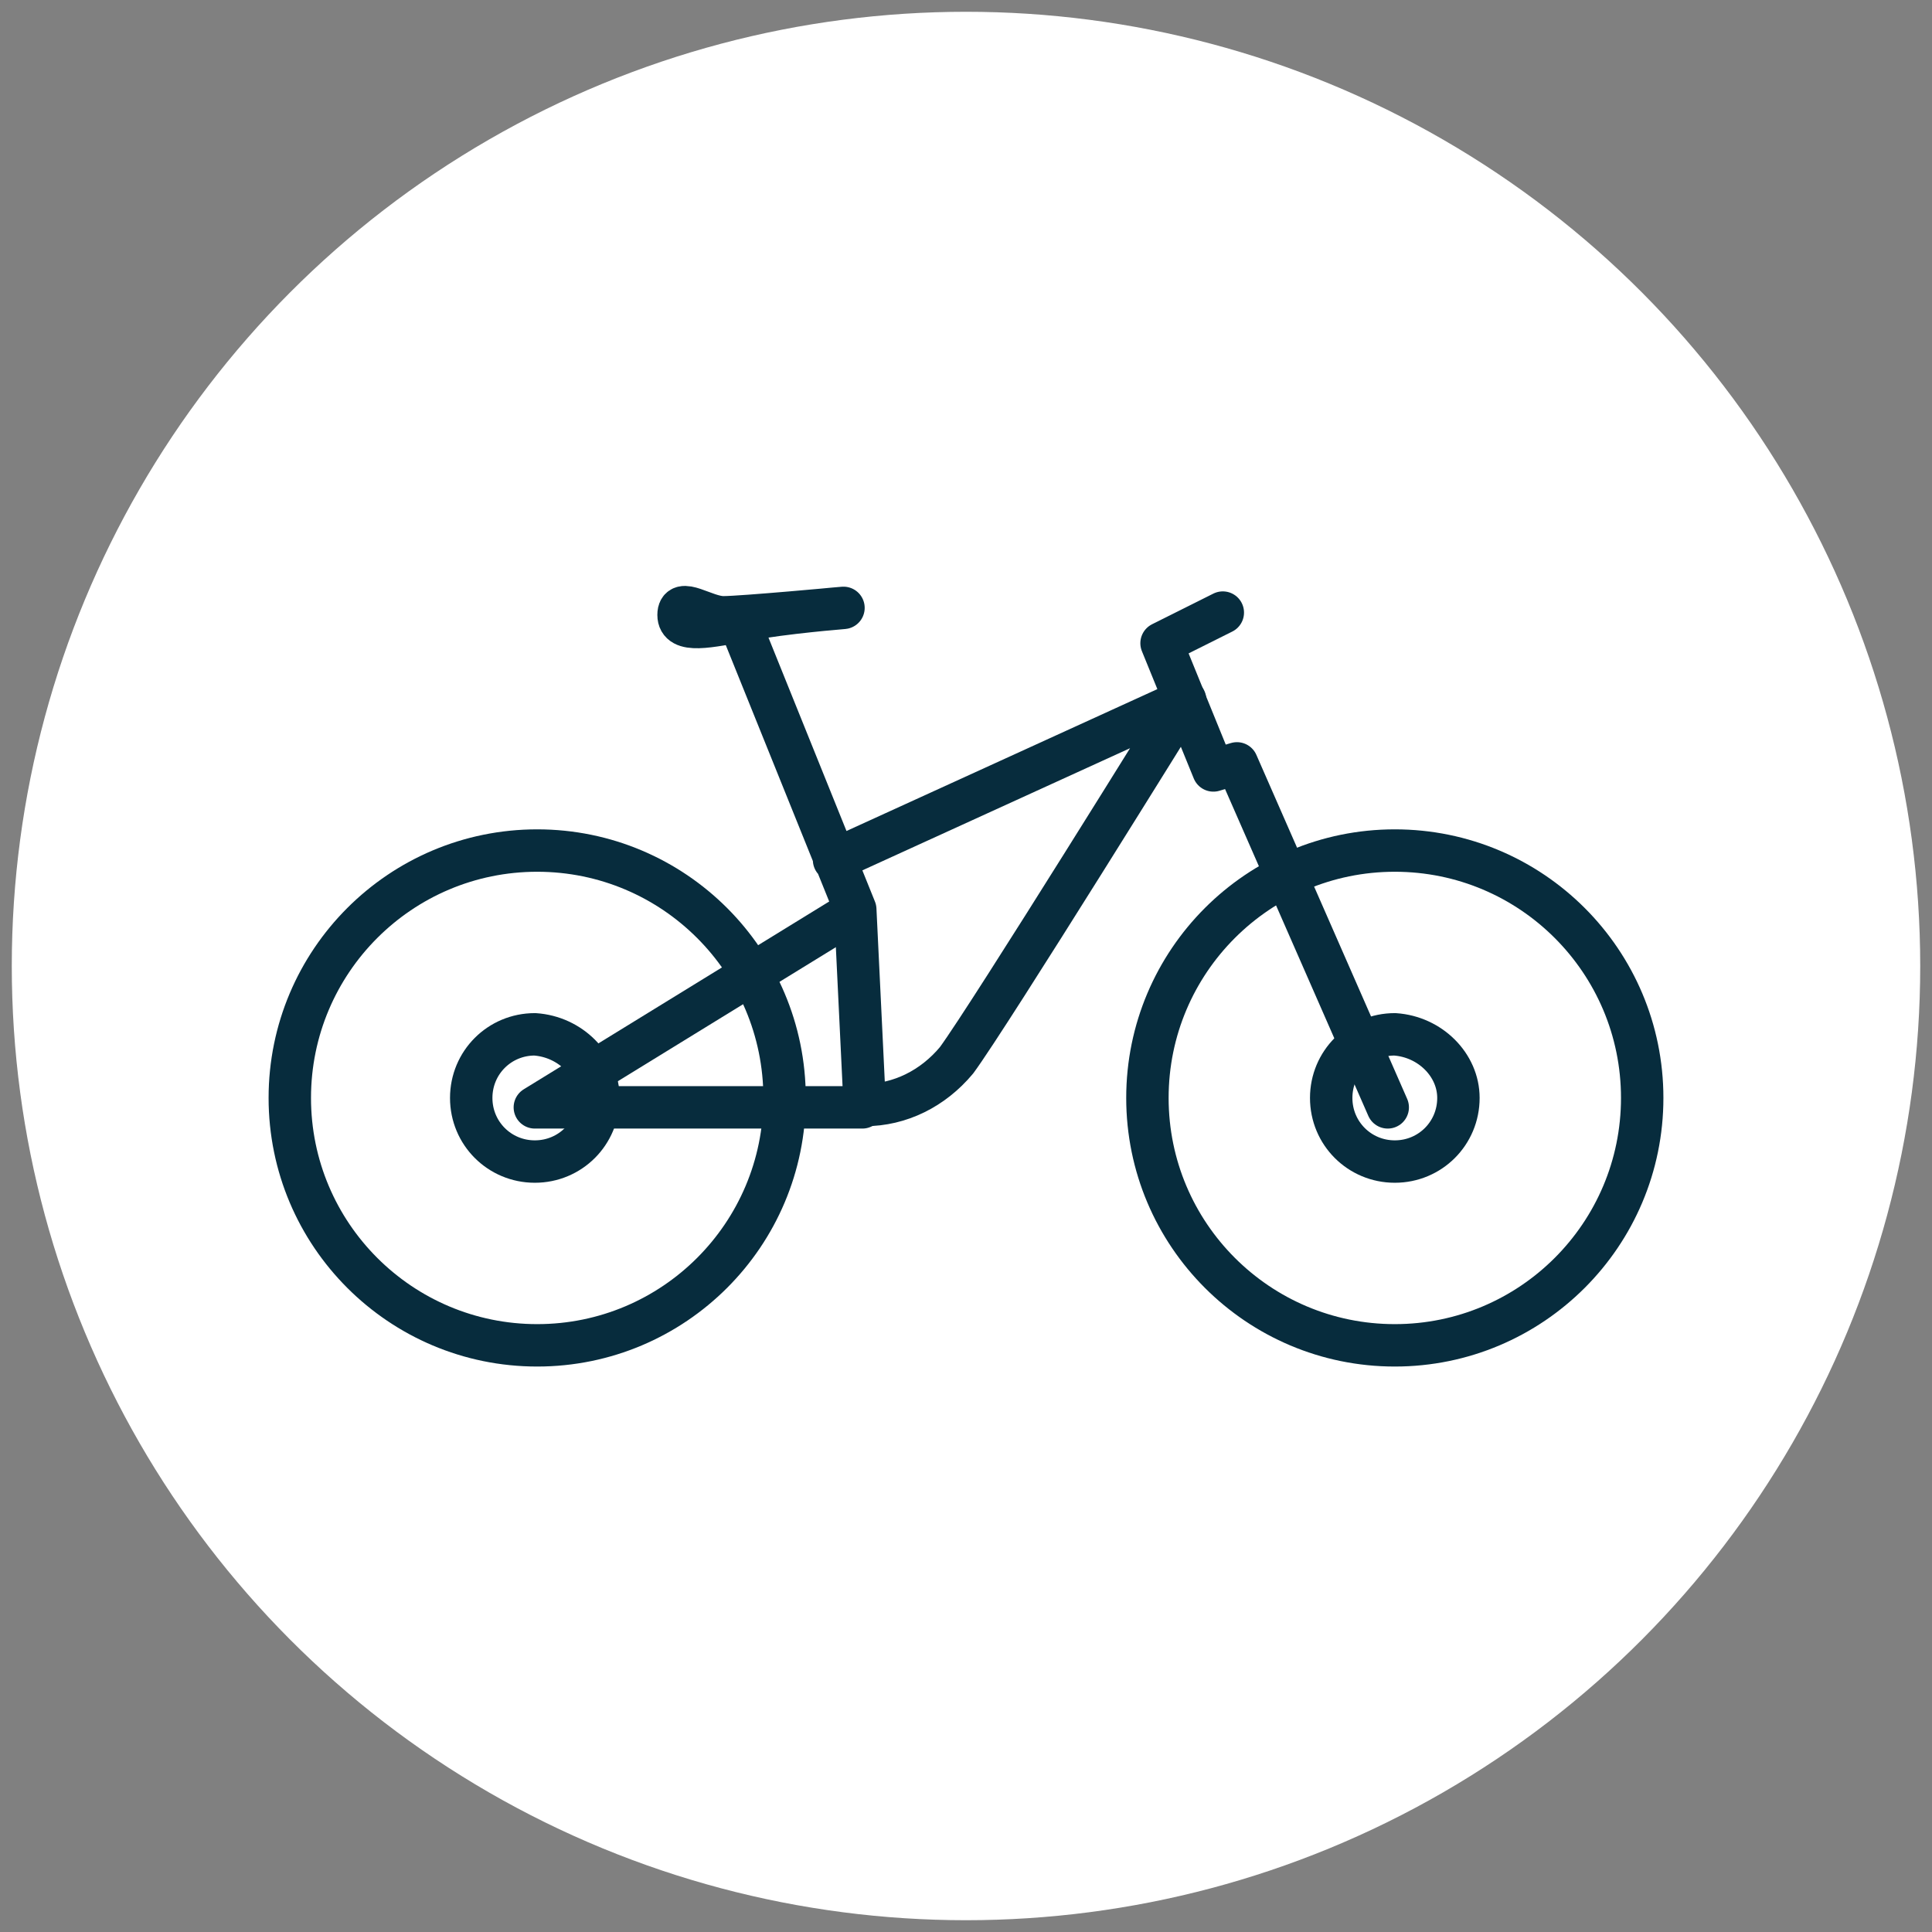 <?xml version="1.0" encoding="utf-8"?>
<!-- Generator: Adobe Illustrator 27.4.1, SVG Export Plug-In . SVG Version: 6.00 Build 0)  -->
<svg version="1.1" id="Layer_1" xmlns="http://www.w3.org/2000/svg" xmlns:xlink="http://www.w3.org/1999/xlink" x="0px" y="0px"
	 viewBox="0 0 82 82" style="enable-background:new 0 0 82 82;" xml:space="preserve">
<rect x="0" y="0" width="82" height="82" fill="#808080" stroke="none"/>
<style type="text/css">
	.st0{fill:#FFFFFF;}
	.st1{fill:none;stroke:#072C3D;stroke-width:1.8;stroke-linecap:round;stroke-linejoin:round;}
</style>
<circle class="st0" cx="41" cy="41" r="40.5"/>
<g id="Group_1004" transform="translate(0.9 0.9)">
	<path id="Path_1155" class="st1" d="M34.5,35.6l14.9-6.8c0,0-8.3,13.4-9.7,15.3c-1,1.2-2.4,1.9-3.9,1.9l-0.4-8.3l-4.8-11.9"/>
	<circle id="Ellipse_203" class="st1" cx="21.9" cy="45.7" r="10.5"/>
	<path id="Path_1156" class="st1" d="M35.3,37.8l-13.5,8.3h13.9"/>
	<circle id="Ellipse_206" class="st1" cx="58.3" cy="45.7" r="10.5"/>
	<path id="Path_1157" class="st1" d="M51,25.1l-2.6,1.3l2.2,5.4l1-0.3l6.4,14.6"/>
	<path id="Path_1158" class="st1" d="M34.9,24.9c0,0-4.3,0.4-5.1,0.4s-1.9-0.9-1.9-0.1c0,0.8,1.3,0.5,2.9,0.2S34.9,24.9,34.9,24.9z"
		/>
	<path id="Path_1159" class="st1" d="M61,45.7c0,1.5-1.2,2.7-2.7,2.7c-1.5,0-2.7-1.2-2.7-2.7c0-1.5,1.2-2.7,2.7-2.7c0,0,0,0,0,0
		C59.8,43.1,61,44.3,61,45.7L61,45.7z"/>
	<path id="Path_1160" class="st1" d="M24.5,45.7c0,1.5-1.2,2.7-2.7,2.7c-1.5,0-2.7-1.2-2.7-2.7s1.2-2.7,2.7-2.7c0,0,0,0,0,0
		C23.3,43.1,24.5,44.3,24.5,45.7L24.5,45.7z"/>
</g>
</svg>

